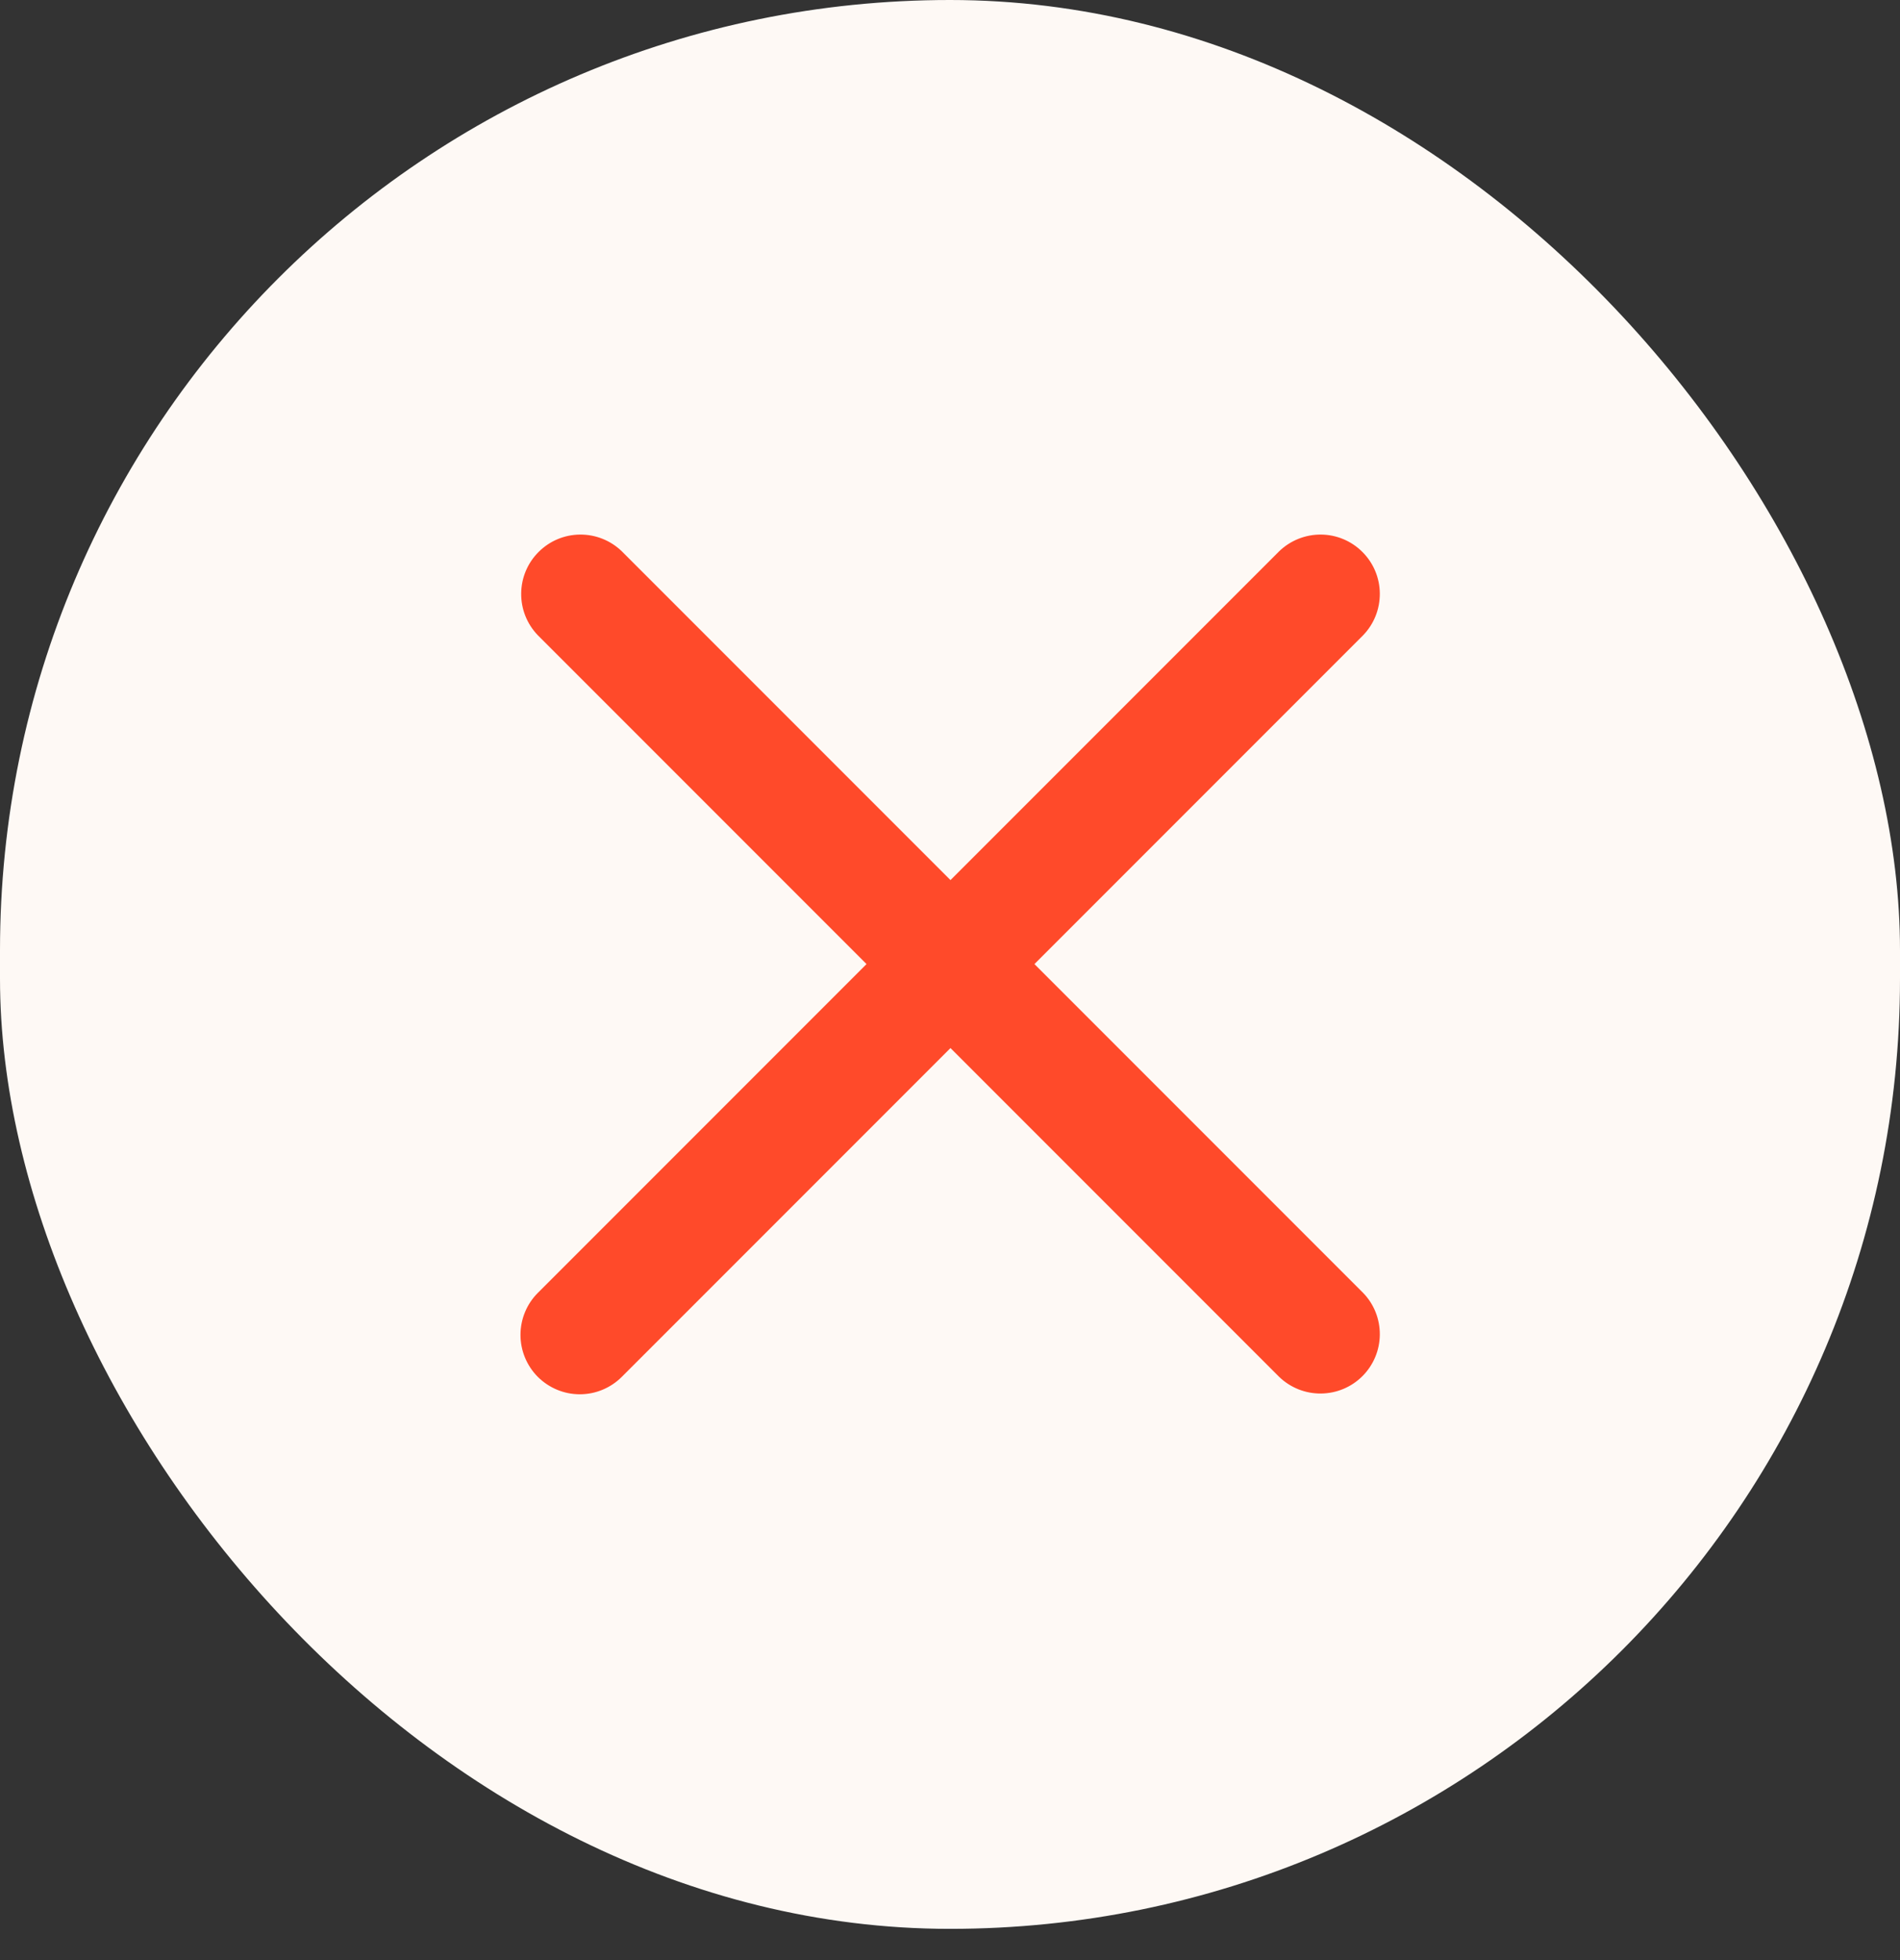 <svg width="32" height="33" viewBox="0 0 32 33" fill="none" xmlns="http://www.w3.org/2000/svg">
<rect x="0" y="0" width="32" height="33" fill="#333333" stroke="none"/>
<rect width="32" height="32.474" rx="16" fill="#FEF9F5"/>
<path d="M9.058 23.181C9.246 23.368 9.5 23.474 9.765 23.474C10.031 23.474 10.285 23.368 10.472 23.181L16.008 17.645L21.544 23.181C21.733 23.363 21.986 23.464 22.248 23.461C22.51 23.459 22.761 23.354 22.946 23.169C23.132 22.983 23.237 22.732 23.239 22.47C23.241 22.208 23.141 21.955 22.958 21.767L17.422 16.231L22.958 10.695C23.141 10.506 23.241 10.254 23.239 9.991C23.237 9.729 23.132 9.478 22.946 9.293C22.761 9.107 22.51 9.002 22.248 9C21.986 8.998 21.733 9.099 21.544 9.281L16.008 14.817L10.472 9.281C10.284 9.099 10.031 8.998 9.769 9C9.507 9.002 9.256 9.107 9.071 9.293C8.885 9.478 8.78 9.729 8.778 9.991C8.775 10.254 8.876 10.506 9.058 10.695L14.594 16.231L9.058 21.767C8.871 21.954 8.766 22.209 8.766 22.474C8.766 22.739 8.871 22.993 9.058 23.181Z" fill="#FF4A2A"/>
</svg>
